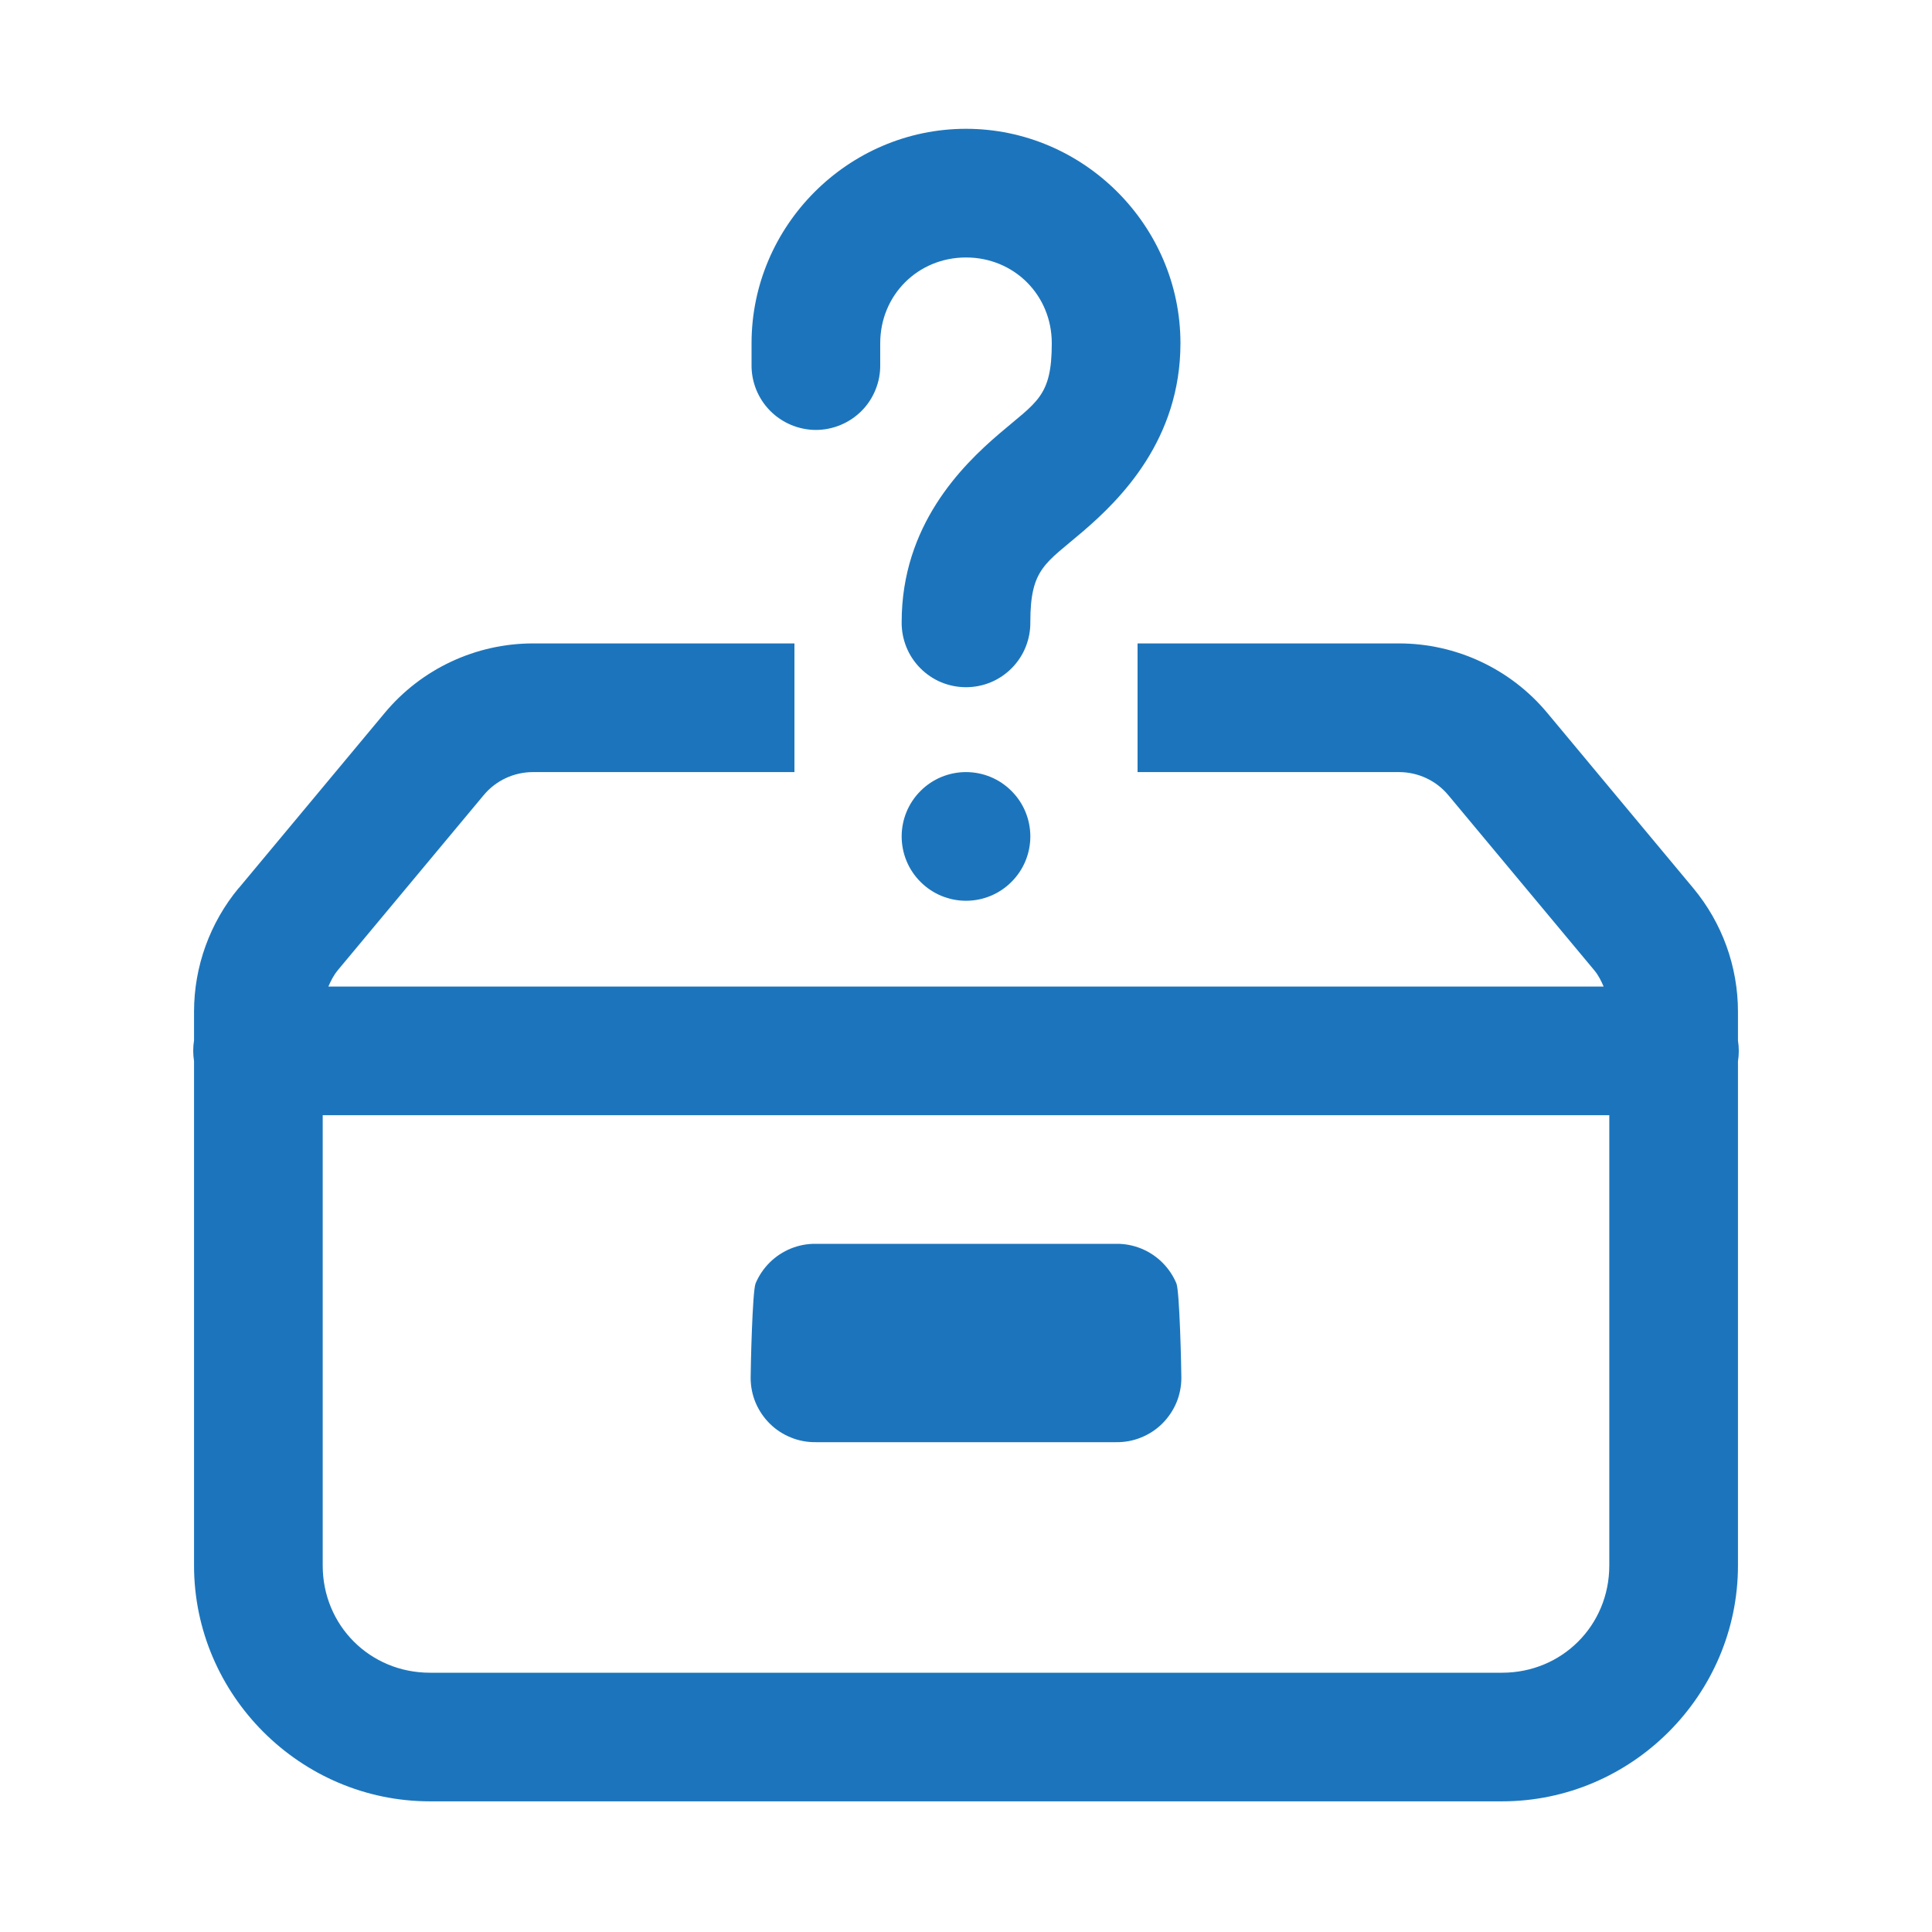 <?xml version="1.0" encoding="UTF-8"?>
<svg xmlns="http://www.w3.org/2000/svg" width="30" height="30" viewBox="0 0 30 30" fill="none">
  <path d="M15 2C13.173 2 11.67 3.503 11.67 5.33V5.663C11.668 5.795 11.693 5.926 11.742 6.049C11.792 6.172 11.865 6.284 11.958 6.378C12.051 6.472 12.162 6.547 12.284 6.598C12.406 6.649 12.537 6.676 12.669 6.676C12.802 6.676 12.933 6.649 13.055 6.598C13.177 6.547 13.288 6.472 13.381 6.378C13.474 6.284 13.547 6.172 13.596 6.049C13.646 5.926 13.67 5.795 13.668 5.663V5.33C13.668 4.582 14.253 3.998 15 3.998C15.747 3.998 16.332 4.582 16.332 5.33C16.332 6.162 16.098 6.236 15.515 6.736C14.932 7.235 14.001 8.16 14.001 9.658C13.999 9.791 14.024 9.922 14.073 10.045C14.122 10.168 14.196 10.28 14.289 10.374C14.382 10.468 14.492 10.543 14.614 10.594C14.737 10.645 14.868 10.671 15 10.671C15.132 10.671 15.263 10.645 15.386 10.594C15.508 10.543 15.618 10.468 15.711 10.374C15.804 10.28 15.878 10.168 15.927 10.045C15.976 9.922 16.001 9.791 15.999 9.658C15.999 8.826 16.233 8.752 16.816 8.252C17.398 7.753 18.33 6.828 18.33 5.33C18.33 3.503 16.827 2 15 2ZM8.277 9.991C7.389 9.991 6.544 10.386 5.975 11.069L3.708 13.79H3.706C3.259 14.329 3.013 15.008 3.013 15.709V16.154C2.996 16.261 2.996 16.37 3.013 16.477V24.309C3.013 26.32 4.665 27.971 6.676 27.971H23.324C25.335 27.971 26.987 26.32 26.987 24.309V16.481C27.004 16.374 27.004 16.265 26.987 16.158V15.709C26.987 15.008 26.741 14.329 26.292 13.79L24.025 11.069C23.456 10.386 22.611 9.991 21.723 9.991H17.664V11.989H21.723C22.02 11.989 22.301 12.12 22.49 12.348L24.758 15.069C24.82 15.144 24.863 15.23 24.901 15.319H5.099C5.137 15.231 5.18 15.144 5.243 15.069V15.068L7.51 12.348C7.699 12.12 7.98 11.989 8.277 11.989H12.336V9.991H8.277ZM15 11.989C14.735 11.989 14.481 12.094 14.294 12.282C14.106 12.469 14.001 12.723 14.001 12.988C14.001 13.253 14.106 13.507 14.294 13.694C14.481 13.882 14.735 13.987 15 13.987C15.265 13.987 15.519 13.882 15.706 13.694C15.894 13.507 15.999 13.253 15.999 12.988C15.999 12.723 15.894 12.469 15.706 12.282C15.519 12.094 15.265 11.989 15 11.989ZM5.011 17.317H24.989V24.309C24.989 25.24 24.255 25.974 23.324 25.974H6.676C5.745 25.974 5.011 25.24 5.011 24.309V17.317ZM12.669 19.314C12.537 19.312 12.405 19.337 12.283 19.386C12.16 19.436 12.048 19.509 11.954 19.602C11.86 19.695 11.785 19.805 11.733 19.928C11.682 20.05 11.656 21.263 11.656 21.395C11.656 21.528 11.682 21.659 11.733 21.781C11.785 21.903 11.86 22.014 11.954 22.107C12.048 22.2 12.16 22.273 12.283 22.322C12.405 22.372 12.537 22.396 12.669 22.394H17.331C17.463 22.396 17.595 22.372 17.717 22.322C17.84 22.273 17.952 22.2 18.046 22.107C18.14 22.014 18.215 21.903 18.267 21.781C18.318 21.659 18.344 21.528 18.344 21.395C18.344 21.263 18.318 20.05 18.267 19.928C18.215 19.805 18.14 19.695 18.046 19.602C17.952 19.509 17.84 19.436 17.717 19.386C17.595 19.337 17.463 19.312 17.331 19.314H12.669Z" fill="#1C75BC"></path>
</svg>
